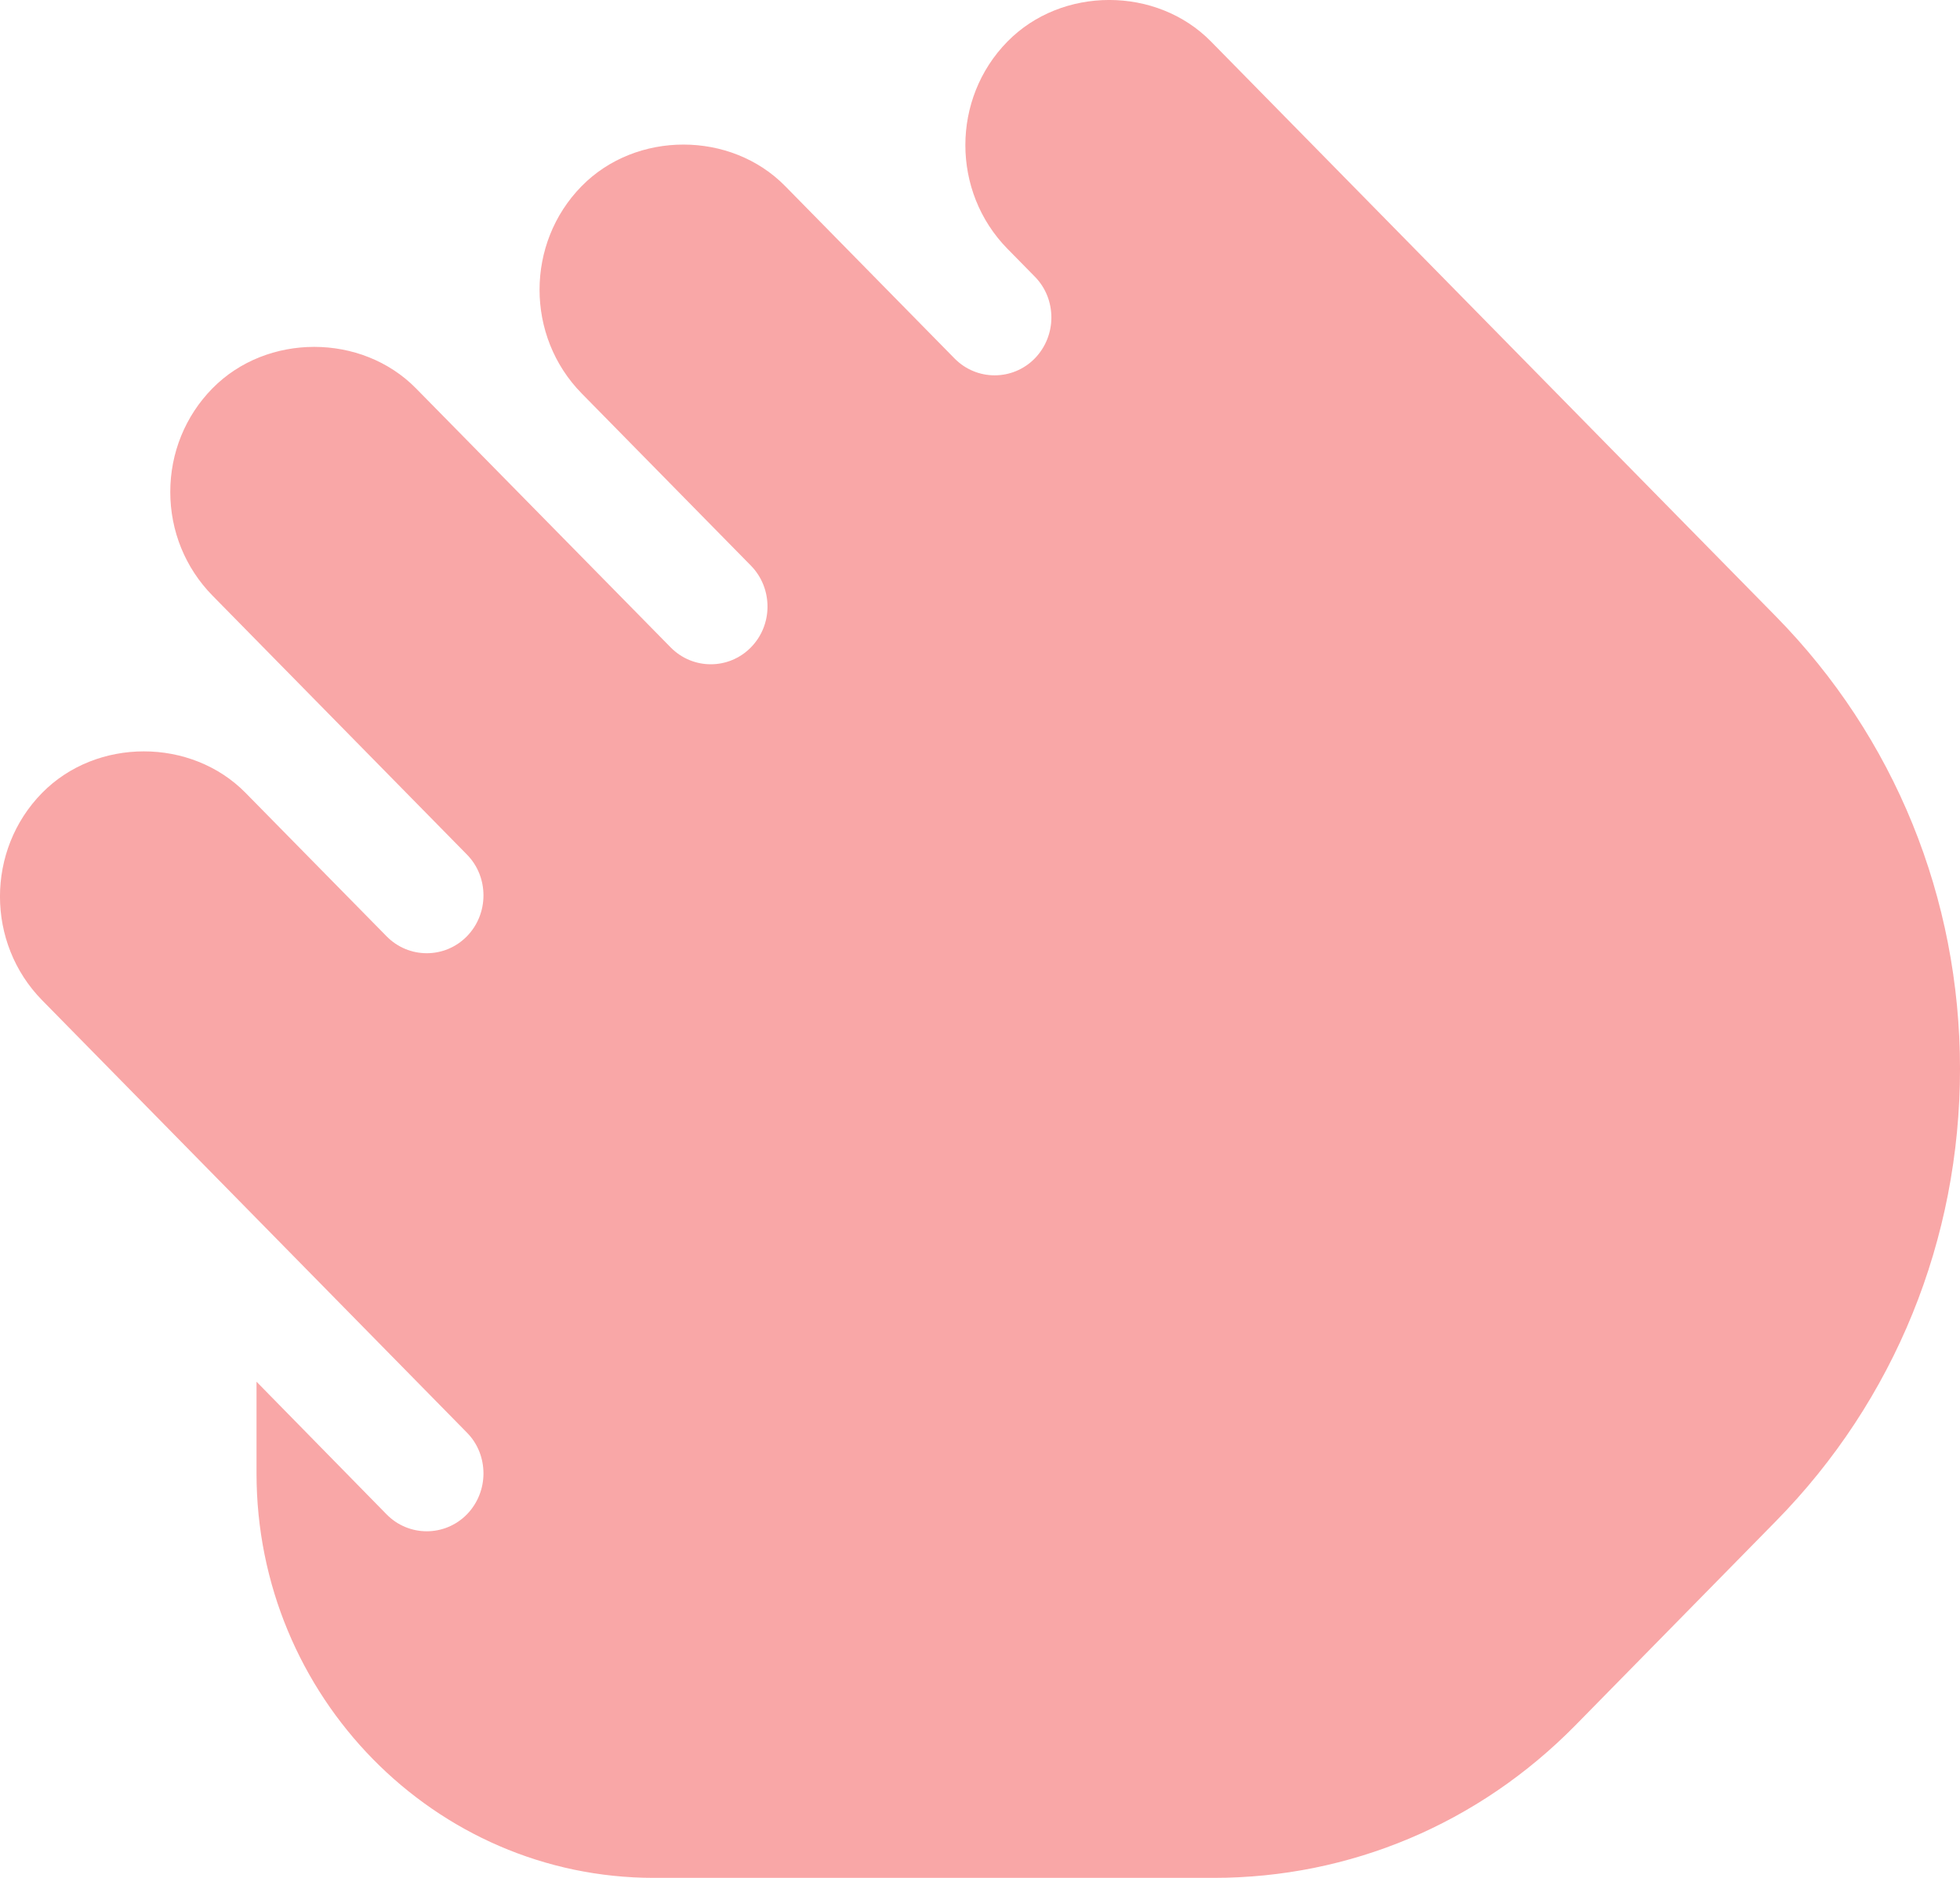 <?xml version="1.0" encoding="UTF-8"?>
<svg width="24px" height="23px" viewBox="0 0 24 23" version="1.1" xmlns="http://www.w3.org/2000/svg" xmlns:xlink="http://www.w3.org/1999/xlink">
    <title>Shape</title>
    <g id="Ecommerce" stroke="none" stroke-width="1" fill="none" fill-rule="evenodd">
        <g id="Single-product-UPD" transform="translate(-710, -1629)" fill="#F9A7A7">
            <path d="M731.746,1636.55 L724.829,1629.509 C724.163,1628.83 723.002,1628.83 722.336,1629.509 C721.649,1630.208 721.649,1631.347 722.336,1632.047 L722.671,1632.388 C722.808,1632.527 722.874,1632.708 722.874,1632.889 C722.874,1633.07 722.806,1633.251 722.671,1633.39 C722.4,1633.666 721.959,1633.666 721.688,1633.39 L719.615,1631.28 C718.949,1630.601 717.788,1630.601 717.122,1631.28 C716.435,1631.979 716.435,1633.118 717.122,1633.818 L719.195,1635.928 C719.331,1636.067 719.398,1636.248 719.398,1636.43 C719.398,1636.611 719.33,1636.791 719.195,1636.929 C718.924,1637.205 718.483,1637.205 718.212,1636.929 L715.094,1633.757 C714.428,1633.079 713.267,1633.079 712.601,1633.757 C712.269,1634.095 712.085,1634.547 712.085,1635.025 C712.085,1635.504 712.269,1635.955 712.601,1636.294 L715.717,1639.466 C715.854,1639.605 715.92,1639.786 715.92,1639.967 C715.92,1640.148 715.852,1640.33 715.717,1640.468 C715.446,1640.744 715.005,1640.744 714.734,1640.468 L713.008,1638.712 C712.342,1638.033 711.181,1638.033 710.515,1638.712 C709.828,1639.411 709.828,1640.55 710.515,1641.25 L715.717,1646.546 C715.854,1646.684 715.92,1646.866 715.92,1647.047 C715.92,1647.228 715.852,1647.409 715.717,1647.548 C715.446,1647.824 715.005,1647.824 714.734,1647.548 L713.141,1645.923 L713.141,1647.045 C713.141,1649.777 715.324,1652 718.007,1652 L724.861,1652 C726.531,1652 728.104,1651.337 729.288,1650.134 L731.746,1647.631 C733.199,1646.152 734,1644.183 734,1642.091 C734,1639.998 733.199,1638.029 731.746,1636.55 Z" id="Shape"></path>
        </g>
    </g>
</svg>